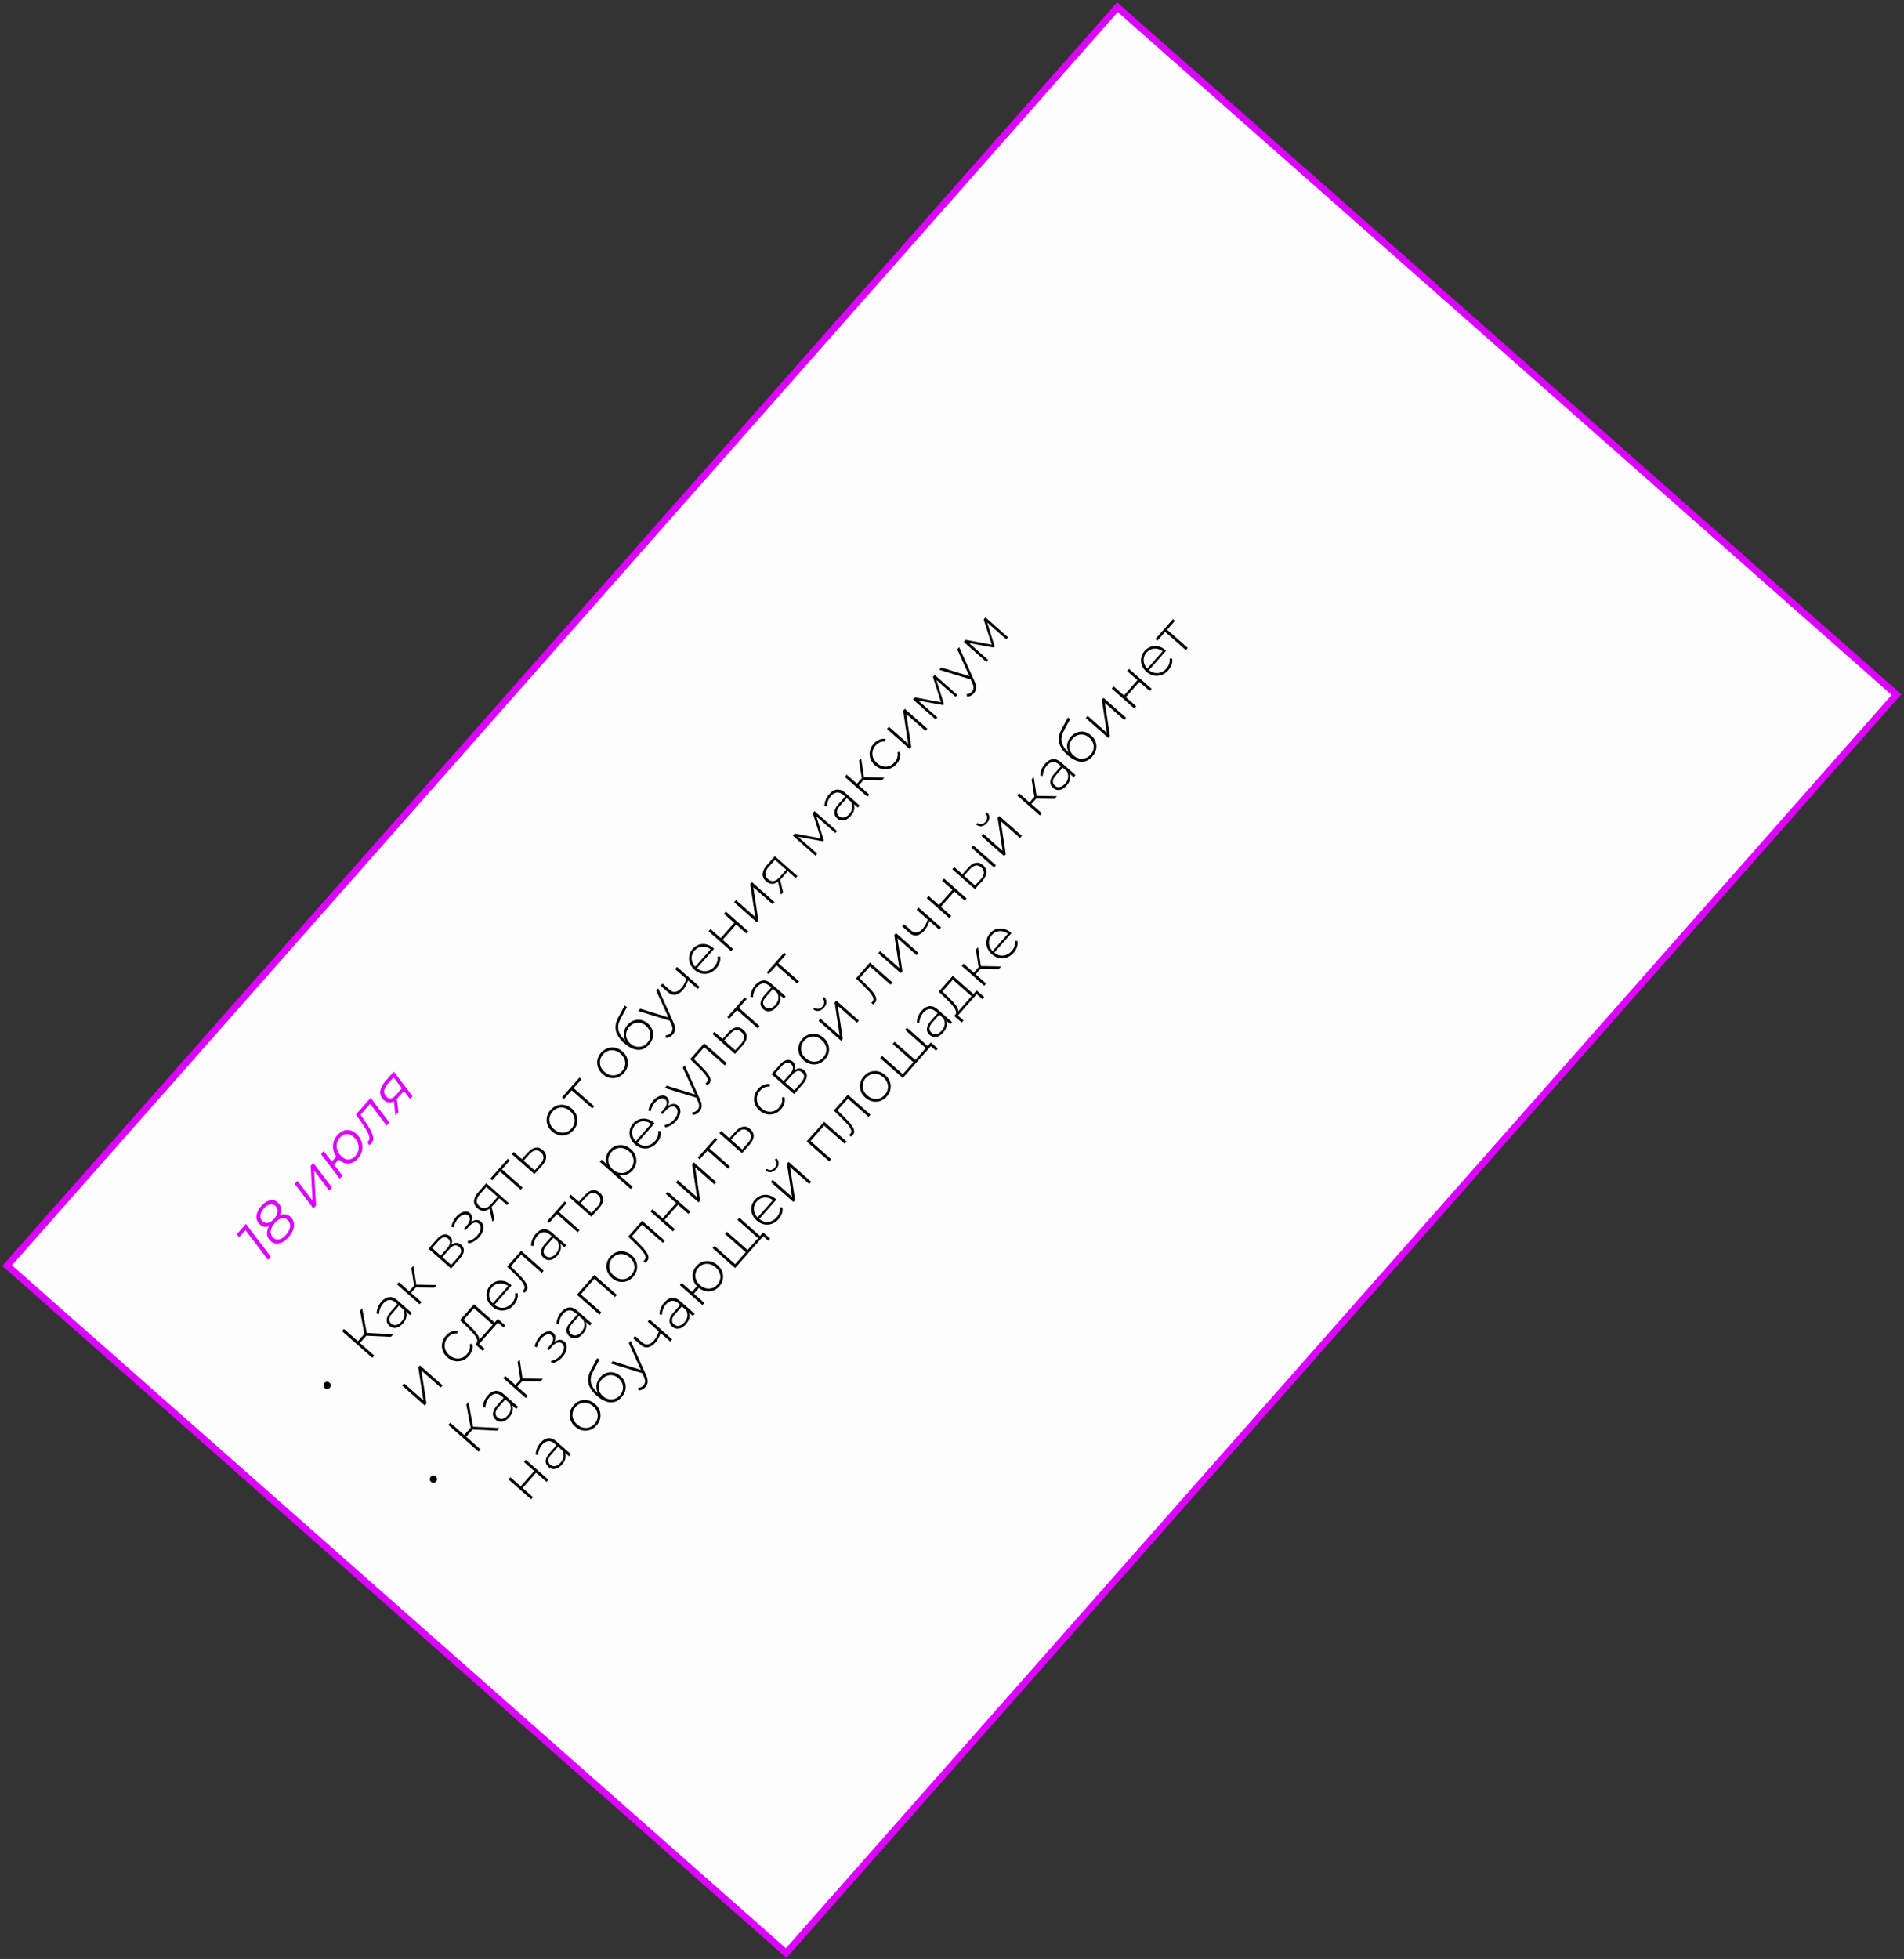 <?xml version="1.0" encoding="UTF-8"?> <svg xmlns="http://www.w3.org/2000/svg" width="591" height="608" viewBox="0 0 591 608" fill="none"><rect x="0" y="0" width="591" height="608" fill="#333333" stroke="none"/> <rect x="2.211" y="392.815" width="520.9" height="322.506" transform="rotate(-48.576 2.211 392.815)" fill="#FDFDFD" stroke="#DB00FF" stroke-width="2.148"></rect> <path d="M83.21 391.037L75.832 381.351L76.556 381.369L74.223 384.014L73.518 383.081L76.337 379.886L84.075 390.057L83.21 391.037ZM89.584 383.976C88.96 384.683 88.321 385.209 87.666 385.554C87.002 385.891 86.365 386.037 85.753 385.991C85.132 385.936 84.567 385.684 84.057 385.234C83.484 384.729 83.122 384.147 82.971 383.488C82.819 382.813 82.88 382.095 83.153 381.333C83.426 380.555 83.914 379.768 84.617 378.972C85.264 378.238 85.915 377.698 86.57 377.353C87.216 377 87.841 376.851 88.445 376.906C89.047 376.944 89.595 377.181 90.087 377.615C90.678 378.136 91.046 378.747 91.191 379.449C91.344 380.141 91.284 380.876 91.012 381.654C90.739 382.432 90.263 383.206 89.584 383.976ZM88.801 383.213C89.567 382.345 89.987 381.498 90.063 380.673C90.138 379.848 89.862 379.16 89.236 378.607C88.699 378.133 88.081 377.986 87.382 378.165C86.674 378.336 85.972 378.815 85.278 379.603C84.512 380.471 84.091 381.317 84.016 382.142C83.948 382.958 84.228 383.642 84.854 384.195C85.391 384.669 86.01 384.825 86.71 384.663C87.409 384.484 88.106 384 88.801 383.213ZM85.715 378.89C85.115 379.57 84.516 380.069 83.919 380.385C83.321 380.701 82.75 380.834 82.206 380.784C81.662 380.733 81.166 380.511 80.718 380.116C80.172 379.634 79.829 379.076 79.688 378.443C79.538 377.801 79.584 377.126 79.828 376.417C80.071 375.709 80.496 375.01 81.104 374.321C81.665 373.685 82.249 373.213 82.855 372.905C83.453 372.589 84.036 372.451 84.605 372.491C85.182 372.523 85.707 372.748 86.182 373.166C86.71 373.632 87.044 374.174 87.184 374.791C87.332 375.399 87.284 376.057 87.041 376.765C86.796 377.457 86.355 378.165 85.715 378.89ZM85.069 378.297C85.74 377.536 86.104 376.79 86.16 376.06C86.215 375.329 85.975 374.727 85.438 374.253C84.946 373.819 84.383 373.68 83.751 373.838C83.109 373.988 82.488 374.403 81.888 375.083C81.24 375.817 80.885 376.554 80.821 377.294C80.756 378.016 81.006 378.627 81.569 379.124C82.044 379.543 82.594 379.686 83.22 379.554C83.837 379.414 84.453 378.995 85.069 378.297ZM97.278 375.093L91.487 367.452L92.328 366.499L97.012 372.662L96.438 361.841L97.243 360.928L103.047 368.556L102.182 369.536L97.508 363.334L98.096 374.167L97.278 375.093ZM105.445 365.838L99.641 358.21L100.482 357.257L102.983 360.538L104.878 358.39L105.597 359.335L103.702 361.482L106.286 364.885L105.445 365.838ZM111.115 359.548C110.554 360.183 109.944 360.631 109.284 360.893C108.614 361.146 107.942 361.205 107.265 361.069C106.589 360.934 105.951 360.602 105.351 360.073C104.546 359.362 103.984 358.556 103.665 357.654C103.338 356.745 103.255 355.828 103.417 354.905C103.587 353.972 104.02 353.113 104.715 352.325C105.283 351.681 105.894 351.232 106.546 350.98C107.206 350.719 107.874 350.656 108.551 350.792C109.227 350.927 109.865 351.259 110.465 351.788C111.27 352.499 111.837 353.309 112.164 354.219C112.499 355.119 112.582 356.036 112.412 356.968C112.242 357.9 111.81 358.76 111.115 359.548ZM110.34 358.721C110.845 358.148 111.157 357.516 111.274 356.824C111.391 356.115 111.313 355.409 111.041 354.707C110.768 354.006 110.31 353.371 109.666 352.802C108.977 352.194 108.266 351.917 107.534 351.971C106.802 352.026 106.12 352.411 105.488 353.127C104.975 353.708 104.66 354.354 104.543 355.063C104.435 355.763 104.517 356.464 104.789 357.165C105.052 357.859 105.51 358.494 106.164 359.071C106.844 359.671 107.55 359.944 108.282 359.89C109.022 359.827 109.708 359.437 110.34 358.721ZM114.612 355.422L113.995 354.471C114.059 354.416 114.124 354.37 114.189 354.332C114.245 354.286 114.293 354.241 114.333 354.196C114.617 353.874 114.723 353.466 114.649 352.971C114.575 352.46 114.343 351.857 113.953 351.163C113.571 350.46 113.063 349.646 112.431 348.722L110.492 345.913L115.052 340.745L120.844 348.386L120.003 349.339L114.628 342.281L115.115 342.352L111.727 346.191L111.667 345.637L113.271 347.959C113.867 348.835 114.364 349.624 114.763 350.326C115.161 351.012 115.449 351.632 115.628 352.187C115.814 352.734 115.883 353.224 115.834 353.658C115.793 354.084 115.622 354.466 115.322 354.807C115.22 354.923 115.112 355.027 114.999 355.118C114.887 355.21 114.758 355.311 114.612 355.422ZM127.274 341.099L125.16 338.327L125.545 338.404L123.461 340.767C122.734 341.59 122.003 342.059 121.266 342.172C120.52 342.278 119.824 342.047 119.18 341.478C118.339 340.736 117.958 339.842 118.036 338.797C118.114 337.753 118.631 336.689 119.587 335.606L122.228 332.612L128.044 340.227L127.274 341.099ZM122.725 346.254L122.205 341.378L123.094 340.371L123.685 345.167L122.725 346.254ZM124.966 338.06L121.885 334.029L122.313 334.167L120.346 336.395C119.659 337.174 119.288 337.92 119.231 338.634C119.174 339.348 119.441 339.965 120.031 340.487C120.899 341.252 121.831 341.072 122.826 339.944L124.887 337.608L124.966 338.06Z" fill="#DB00FF"></path> <path d="M102.384 430.721C102.25 430.873 102.092 430.98 101.91 431.042C101.728 431.104 101.538 431.12 101.342 431.09C101.145 431.043 100.965 430.949 100.804 430.807C100.652 430.673 100.545 430.514 100.483 430.332C100.42 430.133 100.408 429.94 100.447 429.751C100.486 429.563 100.572 429.392 100.706 429.24C100.841 429.088 100.999 428.981 101.181 428.919C101.363 428.857 101.553 428.849 101.75 428.896C101.947 428.926 102.121 429.008 102.273 429.142C102.434 429.284 102.546 429.455 102.609 429.654C102.672 429.836 102.683 430.021 102.644 430.21C102.605 430.398 102.519 430.569 102.384 430.721ZM121.324 414.912L113.247 414.541L113.421 413.668L122.035 414.106L121.324 414.912ZM115.567 421.435L106.171 413.144L106.775 412.46L116.172 420.751L115.567 421.435ZM111.514 417.047L110.896 416.502L113.419 413.643L114.036 414.187L111.514 417.047ZM113.886 414.007L113.195 414.519L111.75 406.822L112.425 406.057L113.886 414.007ZM127.266 408.177L125.669 406.768L125.403 406.581L122.772 404.26C122.119 403.683 121.465 403.424 120.809 403.482C120.161 403.531 119.537 403.896 118.936 404.576C118.51 405.059 118.196 405.586 117.995 406.156C117.793 406.71 117.691 407.249 117.69 407.774L116.911 407.683C116.906 407.057 117.035 406.424 117.3 405.781C117.555 405.131 117.919 404.538 118.393 404.001C119.159 403.133 119.967 402.66 120.816 402.581C121.665 402.503 122.523 402.846 123.392 403.612L127.835 407.533L127.266 408.177ZM125.093 410.748C124.635 411.267 124.156 411.648 123.655 411.891C123.153 412.117 122.66 412.198 122.174 412.136C121.696 412.064 121.26 411.854 120.866 411.507C120.508 411.191 120.257 410.826 120.113 410.413C119.968 409.982 119.975 409.495 120.136 408.953C120.287 408.402 120.648 407.804 121.216 407.16L123.49 404.583L124.014 405.045L121.751 407.609C121.112 408.334 120.796 408.962 120.804 409.494C120.82 410.018 121.029 410.457 121.432 410.812C121.879 411.207 122.387 411.353 122.956 411.25C123.524 411.146 124.081 410.786 124.626 410.169C125.147 409.578 125.451 408.963 125.538 408.323C125.632 407.675 125.512 407.027 125.175 406.38L125.797 406.595C126.142 407.233 126.265 407.914 126.166 408.639C126.067 409.347 125.709 410.05 125.093 410.748ZM134.801 399.638L128.644 399.553L128.82 398.705L135.512 398.833L134.801 399.638ZM130.241 404.806L123.234 398.623L123.826 397.952L130.833 404.135L130.241 404.806ZM127.395 401.483L126.818 400.974L128.76 398.772L129.338 399.282L127.395 401.483ZM129.244 399.009L128.592 399.531L127.664 393.603L128.315 392.864L129.244 399.009ZM140.015 393.729L133.008 387.546L135.614 384.593C136.293 383.823 136.982 383.349 137.681 383.17C138.38 382.991 139.02 383.158 139.602 383.671C140.175 384.177 140.415 384.779 140.324 385.478C140.24 386.168 139.894 386.858 139.286 387.547L139.251 387.181C139.977 386.358 140.662 385.888 141.306 385.772C141.95 385.656 142.567 385.858 143.158 386.379C143.757 386.908 144.029 387.538 143.973 388.269C143.917 388.983 143.489 389.791 142.692 390.695L140.015 393.729ZM140.045 392.586L142.13 390.223C142.706 389.57 143.037 388.978 143.122 388.449C143.208 387.919 143.013 387.445 142.539 387.027C142.056 386.6 141.572 386.444 141.089 386.559C140.605 386.657 140.07 387.037 139.486 387.699L137.307 390.169L140.045 392.586ZM136.783 389.707L138.773 387.452C139.294 386.862 139.585 386.306 139.646 385.787C139.714 385.258 139.529 384.801 139.09 384.414C138.652 384.027 138.179 383.904 137.672 384.046C137.164 384.17 136.65 384.528 136.129 385.119L134.139 387.374L136.783 389.707ZM148.735 383.981C149.217 383.436 149.57 382.864 149.795 382.266C150.028 381.66 150.106 381.084 150.03 380.539C149.953 379.995 149.705 379.537 149.284 379.166C148.756 378.7 148.138 378.552 147.43 378.723C146.73 378.885 146.025 379.369 145.314 380.175L145.481 380.418C145.876 379.97 146.16 379.504 146.333 379.02C146.513 378.527 146.569 378.067 146.5 377.64C146.43 377.196 146.22 376.82 145.871 376.512C145.487 376.173 145.049 376.01 144.56 376.024C144.061 376.029 143.551 376.184 143.029 376.487C142.498 376.782 142.008 377.193 141.558 377.72C141.204 378.14 140.903 378.598 140.655 379.096C140.407 379.593 140.217 380.134 140.084 380.717L140.811 380.976C140.93 380.444 141.102 379.952 141.327 379.498C141.56 379.035 141.826 378.625 142.125 378.268C142.481 377.866 142.85 377.547 143.233 377.311C143.623 377.067 144.004 376.942 144.376 376.936C144.746 376.912 145.075 377.027 145.361 377.28C145.621 377.509 145.774 377.795 145.821 378.139C145.867 378.466 145.809 378.82 145.646 379.203C145.492 379.576 145.249 379.95 144.918 380.326L143.946 381.427L144.456 381.877L145.451 380.749C146.028 380.096 146.598 379.684 147.162 379.514C147.727 379.343 148.219 379.443 148.64 379.815C148.926 380.067 149.103 380.39 149.17 380.783C149.237 381.177 149.183 381.607 149.009 382.075C148.844 382.533 148.559 382.99 148.157 383.447C147.771 383.902 147.313 384.294 146.784 384.623C146.246 384.945 145.684 385.149 145.098 385.236L145.369 385.929C146.014 385.83 146.63 385.601 147.216 385.243C147.803 384.885 148.309 384.465 148.735 383.981ZM157.39 374.038L154.813 371.763L155.104 371.758L152.913 374.241C152.139 375.118 151.347 375.637 150.537 375.798C149.726 375.941 148.949 375.685 148.206 375.03C147.419 374.335 147.065 373.554 147.146 372.686C147.227 371.819 147.651 370.951 148.417 370.083L150.928 367.237L157.935 373.42L157.39 374.038ZM152.842 379.192L151.861 374.865L152.489 374.154L153.493 378.454L152.842 379.192ZM154.625 371.598L150.772 368.198L151.104 368.228L149.043 370.564C148.411 371.28 148.061 371.957 147.99 372.596C147.92 373.234 148.199 373.83 148.825 374.383C149.971 375.393 151.183 375.174 152.462 373.724L154.594 371.308L154.625 371.598ZM161.614 369.251L155.009 363.423L155.377 363.413L152.794 366.339L152.19 365.806L157.615 359.659L158.219 360.192L155.637 363.118L155.602 362.752L162.206 368.58L161.614 369.251ZM163.909 357.666C164.684 356.806 165.461 356.314 166.239 356.189C167.009 356.056 167.752 356.306 168.468 356.938C169.211 357.593 169.566 358.336 169.533 359.167C169.5 359.997 169.073 360.87 168.251 361.784L165.89 364.404L158.883 358.221L159.475 357.55L161.999 359.777L163.909 357.666ZM167.702 361.323C168.342 360.615 168.673 359.952 168.694 359.333C168.722 358.706 168.445 358.136 167.864 357.622C167.3 357.125 166.721 356.933 166.128 357.046C165.535 357.159 164.914 357.574 164.265 358.291L162.523 360.239L165.946 363.259L167.702 361.323ZM177.997 350.792C177.405 351.464 176.723 351.929 175.953 352.188C175.191 352.439 174.403 352.484 173.59 352.323C172.784 352.154 172.037 351.765 171.348 351.157C170.65 350.541 170.171 349.848 169.912 349.078C169.651 348.291 169.598 347.504 169.751 346.716C169.913 345.92 170.29 345.186 170.882 344.515C171.474 343.844 172.156 343.378 172.926 343.119C173.696 342.859 174.484 342.814 175.289 342.984C176.086 343.145 176.833 343.534 177.531 344.15C178.22 344.758 178.699 345.451 178.967 346.229C179.236 347.007 179.289 347.794 179.128 348.591C178.966 349.387 178.589 350.121 177.997 350.792ZM177.393 350.259C177.866 349.722 178.172 349.133 178.309 348.49C178.438 347.839 178.385 347.196 178.151 346.559C177.917 345.923 177.509 345.348 176.927 344.835C176.336 344.313 175.715 343.98 175.063 343.835C174.403 343.682 173.762 343.713 173.141 343.93C172.512 344.138 171.96 344.511 171.486 345.048C171.013 345.585 170.711 346.178 170.583 346.829C170.453 347.463 170.502 348.103 170.728 348.748C170.954 349.376 171.362 349.951 171.952 350.472C172.534 350.986 173.155 351.319 173.816 351.472C174.484 351.616 175.129 351.589 175.751 351.389C176.372 351.173 176.919 350.796 177.393 350.259ZM183.857 344.043L177.253 338.215L177.62 338.205L175.038 341.131L174.434 340.598L179.859 334.45L180.463 334.983L177.88 337.909L177.845 337.544L184.449 343.371L183.857 344.043ZM193.693 333.004C193.101 333.675 192.42 334.14 191.65 334.4C190.887 334.65 190.1 334.695 189.286 334.535C188.481 334.365 187.734 333.976 187.044 333.368C186.346 332.752 185.868 332.059 185.608 331.289C185.348 330.502 185.294 329.715 185.448 328.927C185.61 328.131 185.986 327.397 186.579 326.726C187.171 326.055 187.852 325.589 188.622 325.33C189.392 325.07 190.18 325.025 190.986 325.195C191.782 325.357 192.529 325.745 193.227 326.361C193.916 326.969 194.395 327.662 194.664 328.44C194.932 329.218 194.986 330.006 194.824 330.802C194.662 331.599 194.285 332.332 193.693 333.004ZM193.089 332.471C193.563 331.934 193.868 331.344 194.006 330.701C194.134 330.05 194.081 329.407 193.847 328.77C193.613 328.134 193.205 327.559 192.623 327.046C192.033 326.525 191.411 326.191 190.76 326.046C190.099 325.893 189.458 325.924 188.838 326.141C188.208 326.349 187.656 326.722 187.183 327.259C186.709 327.796 186.408 328.39 186.279 329.04C186.15 329.674 186.198 330.314 186.425 330.959C186.65 331.588 187.058 332.163 187.649 332.684C188.23 333.197 188.851 333.53 189.512 333.683C190.181 333.828 190.826 333.8 191.447 333.6C192.068 333.384 192.615 333.007 193.089 332.471ZM201.427 324.265C200.93 324.829 200.389 325.244 199.805 325.508C199.229 325.764 198.615 325.874 197.962 325.839C197.316 325.795 196.641 325.605 195.935 325.268C195.22 324.924 194.491 324.424 193.748 323.769C193.023 323.129 192.464 322.509 192.072 321.908C191.67 321.298 191.393 320.72 191.24 320.171C191.087 319.606 191.028 319.068 191.063 318.559C191.099 318.049 191.192 317.574 191.342 317.133C191.491 316.676 191.672 316.255 191.885 315.869L193.883 312.117L194.608 312.566L192.687 316.124C192.559 316.377 192.417 316.682 192.262 317.038C192.106 317.377 191.991 317.769 191.917 318.214C191.842 318.641 191.855 319.114 191.955 319.632C192.054 320.133 192.278 320.673 192.627 321.251C192.984 321.821 193.52 322.422 194.236 323.053C194.37 323.172 194.482 323.262 194.57 323.324C194.659 323.386 194.756 323.456 194.862 323.534C194.968 323.595 195.118 323.696 195.312 323.836L194.879 324.002C194.336 323.428 193.971 322.795 193.784 322.105C193.597 321.415 193.587 320.722 193.755 320.027C193.923 319.331 194.272 318.684 194.801 318.084C195.377 317.431 196.03 316.98 196.758 316.732C197.486 316.466 198.231 316.415 198.994 316.579C199.748 316.735 200.456 317.105 201.118 317.689C201.78 318.274 202.24 318.943 202.499 319.696C202.765 320.44 202.809 321.211 202.631 322.009C202.46 322.797 202.059 323.55 201.427 324.265ZM200.945 323.649C201.419 323.112 201.716 322.531 201.838 321.906C201.958 321.264 201.907 320.638 201.682 320.026C201.458 319.414 201.073 318.868 200.527 318.386C199.981 317.904 199.4 317.598 198.783 317.468C198.166 317.337 197.556 317.379 196.952 317.595C196.347 317.793 195.804 318.165 195.322 318.711C194.848 319.248 194.542 319.83 194.404 320.455C194.273 321.072 194.311 321.679 194.517 322.275C194.724 322.871 195.1 323.409 195.646 323.891C196.192 324.373 196.782 324.687 197.417 324.833C198.059 324.971 198.688 324.944 199.302 324.753C199.923 324.554 200.471 324.186 200.945 323.649ZM208.846 321.08C208.562 321.402 208.239 321.659 207.879 321.851C207.527 322.033 207.161 322.132 206.782 322.148L206.568 321.362C206.914 321.349 207.222 321.279 207.493 321.152C207.772 321.016 208.03 320.814 208.267 320.545C208.551 320.223 208.711 319.862 208.745 319.463C208.787 319.054 208.666 318.533 208.381 317.9L207.733 316.469L207.695 316.269L203.682 307.451L204.286 306.766L209.072 317.388C209.335 317.955 209.489 318.457 209.534 318.894C209.595 319.329 209.564 319.725 209.443 320.079C209.321 320.433 209.122 320.767 208.846 321.08ZM208.151 316.862L198.103 313.773L198.731 313.062L207.928 315.925L208.151 316.862ZM213.587 304.208C213.397 304.82 213.162 305.393 212.882 305.926C212.602 306.443 212.284 306.902 211.928 307.305C211.226 308.101 210.478 308.579 209.684 308.739C208.882 308.89 208.109 308.638 207.367 307.983L205.031 305.922L205.623 305.251L207.919 307.276C208.482 307.774 209.073 307.961 209.691 307.838C210.309 307.715 210.895 307.34 211.447 306.713C211.779 306.338 212.081 305.896 212.354 305.388C212.627 304.881 212.858 304.321 213.048 303.709L213.587 304.208ZM216.575 306.964L209.567 300.781L210.16 300.11L217.167 306.293L216.575 306.964ZM222.335 300.543C221.711 301.25 221.006 301.743 220.221 302.02C219.442 302.288 218.647 302.342 217.833 302.182C217.028 302.012 216.281 301.624 215.592 301.016C214.894 300.4 214.407 299.716 214.132 298.963C213.855 298.194 213.79 297.42 213.936 296.642C214.082 295.863 214.435 295.156 214.996 294.521C215.556 293.885 216.205 293.447 216.943 293.207C217.688 292.957 218.456 292.926 219.245 293.114C220.034 293.284 220.777 293.678 221.475 294.293C221.502 294.317 221.53 294.349 221.557 294.39C221.584 294.414 221.616 294.441 221.651 294.473L216.191 300.661L215.668 300.199L220.808 294.373L220.826 294.867C220.288 294.376 219.698 294.062 219.055 293.925C218.411 293.77 217.791 293.788 217.194 293.978C216.588 294.159 216.052 294.514 215.586 295.042C215.128 295.561 214.843 296.137 214.73 296.77C214.617 297.386 214.676 298.003 214.91 298.623C215.134 299.235 215.523 299.785 216.078 300.275L216.199 300.381C216.772 300.887 217.392 301.212 218.061 301.356C218.728 301.483 219.385 301.434 220.03 301.207C220.667 300.973 221.238 300.57 221.743 299.997C222.138 299.55 222.424 299.062 222.603 298.535C222.789 297.999 222.835 297.451 222.741 296.891L223.528 296.892C223.635 297.528 223.582 298.166 223.368 298.805C223.153 299.427 222.809 300.006 222.335 300.543ZM226.941 295.216L219.934 289.033L220.526 288.362L223.721 291.181L227.914 286.429L224.719 283.61L225.311 282.938L232.318 289.121L231.726 289.792L228.504 286.95L224.311 291.702L227.533 294.544L226.941 295.216ZM234.876 286.223L227.869 280.04L228.461 279.369L234.434 284.64L232.867 274.375L233.388 273.785L240.395 279.967L239.803 280.639L233.83 275.368L235.397 285.632L234.876 286.223ZM246.965 272.522L244.388 270.248L244.679 270.243L242.488 272.726C241.714 273.603 240.922 274.122 240.112 274.282C239.3 274.426 238.523 274.17 237.781 273.515C236.993 272.82 236.64 272.039 236.721 271.171C236.802 270.304 237.226 269.436 237.992 268.568L240.503 265.722L247.51 271.905L246.965 272.522ZM242.417 277.677L241.436 273.35L242.064 272.638L243.068 276.939L242.417 277.677ZM244.2 270.082L240.347 266.683L240.679 266.713L238.618 269.049C237.986 269.764 237.635 270.442 237.565 271.08C237.495 271.719 237.773 272.314 238.4 272.867C239.545 273.878 240.758 273.658 242.037 272.209L244.169 269.792L244.2 270.082ZM253.105 265.563L246.098 259.38L246.679 258.723L255.148 260.299L254.888 260.594L252.281 252.373L252.826 251.756L259.833 257.939L259.288 258.556L253.087 253.084L253.259 252.997L255.7 260.81L255.428 261.118L247.32 259.646L247.435 259.462L253.65 264.946L253.105 265.563ZM266.255 250.661L264.658 249.251L264.392 249.065L261.761 246.743C261.108 246.167 260.453 245.908 259.797 245.965C259.149 246.014 258.525 246.379 257.925 247.059C257.499 247.542 257.185 248.069 256.984 248.64C256.782 249.194 256.68 249.733 256.679 250.257L255.9 250.166C255.895 249.541 256.024 248.907 256.288 248.265C256.544 247.615 256.908 247.021 257.382 246.484C258.148 245.616 258.955 245.143 259.805 245.065C260.654 244.986 261.512 245.33 262.38 246.096L266.823 250.016L266.255 250.661ZM264.082 253.232C263.624 253.751 263.145 254.132 262.644 254.374C262.142 254.6 261.648 254.682 261.163 254.619C260.685 254.547 260.249 254.338 259.855 253.99C259.497 253.675 259.246 253.31 259.102 252.896C258.956 252.465 258.964 251.979 259.125 251.436C259.276 250.885 259.636 250.288 260.205 249.644L262.479 247.066L263.003 247.528L260.74 250.092C260.101 250.817 259.785 251.446 259.793 251.978C259.808 252.501 260.018 252.94 260.42 253.296C260.868 253.69 261.376 253.836 261.944 253.733C262.513 253.63 263.07 253.27 263.614 252.652C264.136 252.061 264.44 251.446 264.526 250.807C264.621 250.158 264.5 249.51 264.164 248.863L264.786 249.078C265.131 249.716 265.253 250.398 265.155 251.123C265.055 251.831 264.698 252.534 264.082 253.232ZM273.79 242.121L267.633 242.037L267.808 241.189L274.501 241.316L273.79 242.121ZM269.23 247.289L262.223 241.107L262.815 240.435L269.822 246.618L269.23 247.289ZM266.384 243.967L265.807 243.457L267.749 241.256L268.326 241.765L266.384 243.967ZM268.233 241.492L267.581 242.015L266.653 236.086L267.304 235.348L268.233 241.492ZM278.295 237.124C277.695 237.804 277.006 238.279 276.228 238.547C275.457 238.807 274.666 238.856 273.852 238.695C273.047 238.526 272.3 238.137 271.611 237.529C270.913 236.913 270.429 236.216 270.161 235.438C269.9 234.651 269.855 233.863 270.026 233.075C270.195 232.269 270.58 231.527 271.18 230.846C271.678 230.283 272.235 229.867 272.853 229.6C273.478 229.325 274.132 229.233 274.814 229.326L274.738 230.142C274.159 230.077 273.619 230.157 273.117 230.383C272.616 230.609 272.171 230.941 271.784 231.379C271.303 231.925 270.994 232.528 270.857 233.188C270.72 233.83 270.764 234.475 270.991 235.12C271.216 235.748 271.624 236.323 272.215 236.844C272.805 237.366 273.431 237.703 274.092 237.856C274.751 237.992 275.396 237.956 276.025 237.748C276.654 237.523 277.209 237.137 277.691 236.591C278.078 236.153 278.352 235.67 278.514 235.145C278.675 234.619 278.688 234.072 278.551 233.506L279.351 233.329C279.528 233.995 279.519 234.655 279.323 235.31C279.135 235.955 278.792 236.56 278.295 237.124ZM282.335 232.437L275.328 226.254L275.92 225.583L281.894 230.854L280.326 220.589L280.848 219.999L287.855 226.182L287.262 226.853L281.289 221.582L282.856 231.846L282.335 232.437ZM290.409 223.287L283.402 217.104L283.982 216.446L292.452 218.023L292.191 218.318L289.585 210.097L290.129 209.48L297.137 215.662L296.592 216.28L290.39 210.808L290.562 210.721L293.004 218.533L292.731 218.842L284.623 217.37L284.739 217.185L290.954 222.67L290.409 223.287ZM302.284 215.186C302 215.508 301.677 215.765 301.317 215.957C300.965 216.14 300.599 216.239 300.22 216.254L300.006 215.468C300.352 215.455 300.66 215.385 300.931 215.258C301.21 215.122 301.468 214.92 301.705 214.652C301.989 214.33 302.149 213.969 302.183 213.569C302.225 213.161 302.104 212.64 301.819 212.006L301.171 210.576L301.133 210.375L297.12 201.557L297.724 200.873L302.51 211.494C302.774 212.061 302.927 212.563 302.972 213C303.033 213.436 303.002 213.831 302.881 214.185C302.759 214.539 302.56 214.873 302.284 215.186ZM301.589 210.968L291.541 207.88L292.169 207.168L301.366 210.031L301.589 210.968ZM306.163 205.433L299.156 199.25L299.736 198.592L308.206 200.168L307.945 200.464L305.339 192.243L305.884 191.625L312.891 197.808L312.346 198.426L306.144 192.953L306.316 192.867L308.758 200.679L308.485 200.988L300.378 199.516L300.493 199.331L306.708 204.815L306.163 205.433ZM131.85 436.233L124.843 430.05L125.436 429.379L131.409 434.65L129.842 424.385L130.363 423.795L137.37 429.978L136.778 430.649L130.804 425.378L132.372 435.642L131.85 436.233ZM145.519 420.85C144.919 421.53 144.23 422.005 143.452 422.273C142.682 422.533 141.89 422.582 141.077 422.422C140.271 422.252 139.524 421.863 138.835 421.255C138.137 420.639 137.654 419.942 137.385 419.164C137.125 418.377 137.08 417.59 137.25 416.801C137.42 415.996 137.805 415.253 138.405 414.573C138.902 414.009 139.46 413.594 140.077 413.327C140.703 413.051 141.356 412.959 142.039 413.052L141.963 413.868C141.384 413.803 140.843 413.883 140.342 414.109C139.84 414.335 139.396 414.667 139.009 415.106C138.527 415.652 138.218 416.254 138.082 416.914C137.944 417.557 137.989 418.201 138.215 418.846C138.441 419.475 138.848 420.05 139.439 420.571C140.03 421.092 140.655 421.429 141.316 421.582C141.976 421.719 142.62 421.683 143.25 421.474C143.878 421.249 144.433 420.863 144.915 420.317C145.302 419.879 145.576 419.397 145.738 418.871C145.9 418.345 145.912 417.799 145.775 417.232L146.576 417.055C146.753 417.721 146.743 418.381 146.547 419.036C146.359 419.682 146.017 420.287 145.519 420.85ZM153.211 411.375L147.131 406.01L143.909 409.661L145.583 411.281C146.059 411.733 146.524 412.199 146.976 412.678C147.42 413.149 147.805 413.616 148.129 414.077C148.445 414.531 148.649 414.958 148.742 415.358C148.843 415.749 148.784 416.095 148.566 416.396L147.826 416.937C148.097 416.667 148.199 416.343 148.133 415.967C148.058 415.583 147.868 415.167 147.561 414.722C147.254 414.276 146.874 413.813 146.421 413.334C145.968 412.838 145.493 412.348 144.998 411.863L142.772 409.732L147.119 404.805L153.804 410.704L153.211 411.375ZM149.889 419.307L147.554 417.246L154.53 409.34L156.866 411.401L156.309 412.031L154.564 410.492L148.713 417.123L150.458 418.663L149.889 419.307ZM159.482 405.026C158.858 405.733 158.153 406.226 157.367 406.503C156.589 406.771 155.794 406.825 154.98 406.665C154.175 406.495 153.428 406.106 152.739 405.498C152.041 404.883 151.554 404.198 151.279 403.446C151.002 402.677 150.937 401.903 151.083 401.125C151.229 400.346 151.582 399.639 152.142 399.004C152.703 398.368 153.352 397.93 154.09 397.69C154.835 397.44 155.603 397.409 156.392 397.597C157.181 397.767 157.924 398.161 158.622 398.776C158.649 398.8 158.676 398.832 158.704 398.873C158.731 398.896 158.762 398.924 158.798 398.956L153.338 405.144L152.814 404.682L157.955 398.856L157.973 399.35C157.435 398.859 156.845 398.545 156.202 398.408C155.558 398.253 154.938 398.271 154.341 398.461C153.735 398.642 153.199 398.997 152.733 399.525C152.275 400.044 151.99 400.62 151.877 401.253C151.763 401.869 151.823 402.486 152.056 403.106C152.281 403.718 152.67 404.268 153.225 404.758L153.346 404.864C153.919 405.37 154.539 405.695 155.208 405.839C155.875 405.966 156.532 405.917 157.177 405.69C157.813 405.456 158.384 405.053 158.89 404.48C159.285 404.032 159.571 403.545 159.75 403.018C159.936 402.482 159.982 401.934 159.888 401.374L160.674 401.375C160.782 402.011 160.729 402.649 160.515 403.288C160.3 403.91 159.956 404.489 159.482 405.026ZM162.69 401.228L162.172 400.651C162.229 400.606 162.29 400.564 162.355 400.526C162.419 400.471 162.471 400.421 162.51 400.377C162.779 400.072 162.88 399.732 162.814 399.356C162.74 398.971 162.549 398.565 162.244 398.136C161.946 397.698 161.571 397.248 161.119 396.785C160.675 396.314 160.215 395.844 159.737 395.375L157.428 393.122L161.763 388.209L168.77 394.392L168.178 395.063L161.56 389.224L161.94 389.226L158.411 393.226L158.337 392.85L160.336 394.805C160.913 395.378 161.451 395.94 161.951 396.492C162.45 397.045 162.859 397.573 163.178 398.077C163.497 398.582 163.68 399.061 163.725 399.514C163.761 399.96 163.617 400.367 163.294 400.734C163.215 400.823 163.123 400.909 163.018 400.992C162.921 401.065 162.812 401.144 162.69 401.228ZM175.19 387.116L173.592 385.707L173.327 385.52L170.696 383.199C170.043 382.622 169.388 382.363 168.732 382.421C168.084 382.47 167.46 382.835 166.86 383.515C166.434 383.998 166.12 384.525 165.919 385.095C165.717 385.649 165.615 386.188 165.614 386.713L164.835 386.622C164.829 385.996 164.959 385.363 165.223 384.72C165.479 384.07 165.843 383.477 166.317 382.94C167.083 382.072 167.89 381.599 168.739 381.52C169.589 381.442 170.447 381.785 171.315 382.551L175.758 386.472L175.19 387.116ZM173.017 389.687C172.559 390.206 172.08 390.587 171.579 390.83C171.077 391.056 170.583 391.137 170.098 391.075C169.62 391.003 169.184 390.793 168.79 390.446C168.432 390.13 168.181 389.765 168.037 389.352C167.891 388.921 167.899 388.434 168.06 387.892C168.211 387.341 168.571 386.743 169.14 386.099L171.414 383.522L171.937 383.984L169.675 386.548C169.036 387.273 168.72 387.901 168.728 388.433C168.743 388.957 168.953 389.396 169.355 389.751C169.803 390.146 170.311 390.292 170.879 390.189C171.448 390.085 172.005 389.725 172.549 389.108C173.071 388.517 173.375 387.902 173.461 387.262C173.556 386.614 173.435 385.966 173.099 385.319L173.721 385.534C174.065 386.172 174.188 386.853 174.09 387.578C173.99 388.286 173.633 388.989 173.017 389.687ZM179.29 382.47L172.686 376.642L173.053 376.632L170.471 379.558L169.867 379.025L175.291 372.877L175.895 373.41L173.313 376.337L173.278 375.971L179.882 381.799L179.29 382.47ZM181.585 370.885C182.36 370.025 183.137 369.533 183.916 369.408C184.685 369.275 185.428 369.525 186.144 370.156C186.887 370.812 187.242 371.555 187.209 372.386C187.176 373.216 186.749 374.089 185.927 375.002L183.566 377.623L176.559 371.44L177.152 370.769L179.675 372.996L181.585 370.885ZM185.378 374.542C186.019 373.834 186.349 373.171 186.37 372.552C186.398 371.925 186.121 371.354 185.54 370.841C184.976 370.344 184.397 370.151 183.804 370.265C183.211 370.378 182.59 370.793 181.941 371.51L180.199 373.458L183.622 376.478L185.378 374.542ZM196.324 363.273C195.779 363.89 195.143 364.323 194.414 364.572C193.693 364.811 192.939 364.846 192.15 364.675C191.361 364.488 190.599 364.07 189.865 363.423C189.131 362.775 188.627 362.075 188.351 361.323C188.075 360.554 188.011 359.797 188.159 359.052C188.315 358.298 188.665 357.613 189.21 356.995C189.794 356.333 190.467 355.877 191.23 355.626C191.991 355.359 192.77 355.314 193.568 355.493C194.373 355.662 195.125 356.055 195.823 356.671C196.521 357.287 197.004 357.984 197.273 358.762C197.549 359.531 197.606 360.314 197.445 361.11C197.282 361.89 196.909 362.611 196.324 363.273ZM195.771 369.04L186.16 360.56L186.729 359.915L189.024 361.941L190.151 363.126L191.491 364.069L196.364 368.369L195.771 369.04ZM195.685 362.78C196.158 362.243 196.464 361.653 196.601 361.011C196.73 360.36 196.677 359.716 196.443 359.08C196.216 358.435 195.812 357.855 195.231 357.342C194.64 356.821 194.015 356.492 193.355 356.356C192.695 356.202 192.054 356.234 191.433 356.45C190.804 356.659 190.252 357.032 189.778 357.568C189.305 358.105 189.003 358.699 188.875 359.35C188.745 359.984 188.794 360.623 189.02 361.269C189.246 361.897 189.654 362.472 190.244 362.993C190.826 363.506 191.447 363.84 192.108 363.993C192.776 364.137 193.421 364.11 194.043 363.91C194.664 363.694 195.211 363.317 195.685 362.78ZM203.864 354.727C203.241 355.434 202.536 355.927 201.75 356.204C200.972 356.473 200.176 356.526 199.363 356.366C198.557 356.196 197.81 355.808 197.121 355.2C196.423 354.584 195.936 353.9 195.661 353.147C195.385 352.378 195.319 351.604 195.465 350.826C195.611 350.047 195.964 349.34 196.525 348.705C197.086 348.07 197.735 347.632 198.472 347.391C199.218 347.141 199.985 347.11 200.775 347.298C201.563 347.468 202.307 347.862 203.005 348.478C203.031 348.501 203.059 348.533 203.087 348.574C203.114 348.598 203.145 348.625 203.181 348.657L197.72 354.845L197.197 354.383L202.337 348.557L202.356 349.051C201.818 348.56 201.227 348.246 200.584 348.109C199.941 347.955 199.32 347.972 198.723 348.162C198.117 348.343 197.581 348.698 197.116 349.226C196.658 349.745 196.372 350.321 196.26 350.954C196.146 351.57 196.206 352.187 196.439 352.807C196.663 353.419 197.053 353.969 197.607 354.459L197.728 354.566C198.301 355.071 198.922 355.396 199.59 355.54C200.258 355.667 200.914 355.618 201.56 355.392C202.196 355.157 202.767 354.754 203.272 354.181C203.667 353.734 203.954 353.246 204.132 352.719C204.319 352.184 204.365 351.635 204.27 351.075L205.057 351.076C205.164 351.712 205.111 352.35 204.897 352.989C204.683 353.611 204.338 354.191 203.864 354.727ZM209.869 347.95C210.35 347.404 210.703 346.833 210.928 346.235C211.161 345.629 211.239 345.053 211.163 344.508C211.086 343.963 210.838 343.505 210.417 343.134C209.889 342.668 209.271 342.521 208.563 342.692C207.863 342.854 207.158 343.338 206.447 344.143L206.615 344.386C207.009 343.939 207.293 343.473 207.466 342.989C207.646 342.496 207.702 342.035 207.633 341.609C207.563 341.165 207.354 340.789 207.005 340.481C206.62 340.141 206.183 339.978 205.693 339.992C205.195 339.998 204.684 340.152 204.162 340.456C203.631 340.751 203.141 341.162 202.692 341.689C202.337 342.109 202.036 342.567 201.788 343.065C201.54 343.562 201.35 344.102 201.217 344.686L201.944 344.945C202.063 344.413 202.235 343.92 202.46 343.466C202.694 343.004 202.96 342.594 203.259 342.237C203.614 341.834 203.983 341.515 204.366 341.28C204.756 341.036 205.137 340.91 205.509 340.904C205.88 340.881 206.208 340.996 206.495 341.248C206.754 341.477 206.907 341.764 206.954 342.108C207 342.435 206.942 342.789 206.78 343.171C206.625 343.544 206.382 343.919 206.051 344.295L205.079 345.396L205.59 345.846L206.585 344.718C207.161 344.065 207.731 343.653 208.296 343.482C208.86 343.312 209.352 343.412 209.773 343.783C210.059 344.036 210.236 344.359 210.303 344.752C210.37 345.145 210.316 345.576 210.143 346.043C209.977 346.502 209.692 346.959 209.29 347.416C208.904 347.871 208.446 348.263 207.917 348.592C207.379 348.913 206.817 349.117 206.231 349.205L206.502 349.898C207.147 349.799 207.763 349.57 208.349 349.212C208.936 348.854 209.442 348.433 209.869 347.95ZM217.095 344.983C216.811 345.305 216.488 345.562 216.128 345.753C215.776 345.936 215.41 346.035 215.031 346.05L214.817 345.264C215.163 345.251 215.471 345.181 215.742 345.054C216.021 344.919 216.279 344.716 216.516 344.448C216.8 344.126 216.96 343.765 216.994 343.365C217.036 342.957 216.915 342.436 216.63 341.803L215.982 340.372L215.944 340.171L211.931 331.354L212.535 330.669L217.321 341.29C217.584 341.857 217.738 342.359 217.783 342.796C217.844 343.232 217.813 343.627 217.692 343.981C217.57 344.336 217.371 344.669 217.095 344.983ZM216.4 340.764L206.352 337.676L206.98 336.965L216.177 339.827L216.4 340.764ZM219.507 336.837L218.989 336.26C219.046 336.215 219.107 336.173 219.172 336.135C219.236 336.08 219.288 336.03 219.327 335.986C219.596 335.681 219.697 335.341 219.631 334.965C219.557 334.58 219.366 334.174 219.061 333.745C218.763 333.307 218.388 332.857 217.936 332.394C217.492 331.923 217.032 331.453 216.554 330.984L214.245 328.731L218.58 323.818L225.587 330.001L224.995 330.672L218.377 324.833L218.757 324.835L215.228 328.835L215.154 328.459L217.153 330.414C217.73 330.987 218.268 331.549 218.768 332.102C219.267 332.654 219.676 333.182 219.995 333.686C220.314 334.191 220.497 334.67 220.542 335.123C220.578 335.569 220.434 335.976 220.111 336.343C220.032 336.432 219.94 336.518 219.835 336.601C219.738 336.675 219.629 336.753 219.507 336.837ZM226.164 320.363C226.939 319.503 227.716 319.011 228.495 318.886C229.264 318.753 230.007 319.003 230.723 319.635C231.466 320.29 231.821 321.033 231.788 321.864C231.756 322.695 231.328 323.567 230.506 324.481L228.146 327.101L221.138 320.919L221.731 320.247L224.254 322.474L226.164 320.363ZM229.957 324.02C230.598 323.312 230.928 322.649 230.949 322.03C230.977 321.403 230.701 320.833 230.119 320.319C229.555 319.822 228.977 319.63 228.383 319.743C227.79 319.856 227.169 320.271 226.521 320.988L224.778 322.936L228.201 325.956L229.957 324.02ZM235.182 319.128L228.577 313.3L228.944 313.29L226.362 316.216L225.758 315.683L231.183 309.535L231.787 310.068L229.205 312.994L229.169 312.629L235.774 318.456L235.182 319.128ZM243.319 309.905L241.722 308.495L241.457 308.309L238.826 305.987C238.172 305.411 237.518 305.152 236.862 305.21C236.214 305.259 235.59 305.623 234.99 306.303C234.563 306.786 234.249 307.313 234.048 307.884C233.846 308.438 233.745 308.977 233.744 309.501L232.964 309.41C232.959 308.785 233.088 308.151 233.353 307.509C233.608 306.859 233.973 306.265 234.446 305.728C235.212 304.86 236.02 304.387 236.869 304.309C237.718 304.23 238.577 304.574 239.445 305.34L243.888 309.261L243.319 309.905ZM241.146 312.476C240.688 312.995 240.209 313.376 239.708 313.618C239.207 313.844 238.713 313.926 238.227 313.863C237.749 313.792 237.313 313.582 236.919 313.235C236.561 312.919 236.31 312.554 236.166 312.14C236.021 311.71 236.028 311.223 236.189 310.68C236.341 310.13 236.701 309.532 237.269 308.888L239.543 306.31L240.067 306.772L237.805 309.336C237.165 310.061 236.849 310.69 236.857 311.222C236.873 311.745 237.082 312.184 237.485 312.54C237.932 312.935 238.44 313.08 239.009 312.977C239.577 312.874 240.134 312.514 240.679 311.896C241.2 311.306 241.504 310.69 241.591 310.051C241.686 309.402 241.565 308.755 241.228 308.108L241.851 308.322C242.195 308.96 242.318 309.642 242.219 310.367C242.12 311.075 241.762 311.778 241.146 312.476ZM247.419 305.258L240.815 299.431L241.182 299.421L238.6 302.347L237.996 301.814L243.421 295.666L244.025 296.199L241.443 299.125L241.407 298.76L248.012 304.587L247.419 305.258ZM135.377 459.833C135.243 459.985 135.085 460.092 134.902 460.154C134.72 460.216 134.531 460.232 134.335 460.202C134.137 460.155 133.958 460.061 133.797 459.919C133.645 459.784 133.538 459.626 133.476 459.444C133.412 459.245 133.4 459.051 133.439 458.863C133.478 458.674 133.565 458.504 133.699 458.352C133.833 458.2 133.991 458.093 134.174 458.031C134.356 457.969 134.545 457.961 134.743 458.008C134.939 458.038 135.113 458.12 135.266 458.254C135.427 458.396 135.539 458.567 135.602 458.766C135.664 458.948 135.676 459.133 135.637 459.322C135.598 459.51 135.511 459.68 135.377 459.833ZM154.316 444.023L146.239 443.653L146.413 442.78L155.027 443.218L154.316 444.023ZM148.56 450.547L139.163 442.256L139.768 441.571L149.164 449.863L148.56 450.547ZM144.506 446.158L143.889 445.614L146.411 442.754L147.029 443.299L144.506 446.158ZM146.878 443.118L146.187 443.631L144.742 435.934L145.417 435.168L146.878 443.118ZM160.259 437.289L158.661 435.88L158.396 435.693L155.765 433.372C155.112 432.795 154.457 432.536 153.801 432.594C153.153 432.643 152.529 433.007 151.929 433.687C151.503 434.171 151.189 434.698 150.988 435.268C150.786 435.822 150.684 436.361 150.683 436.885L149.903 436.795C149.898 436.169 150.028 435.535 150.292 434.893C150.547 434.243 150.912 433.65 151.386 433.113C152.152 432.245 152.959 431.771 153.808 431.693C154.657 431.614 155.516 431.958 156.384 432.724L160.827 436.645L160.259 437.289ZM158.086 439.86C157.628 440.379 157.148 440.76 156.648 441.003C156.146 441.228 155.652 441.31 155.166 441.247C154.688 441.176 154.252 440.966 153.859 440.619C153.501 440.303 153.25 439.938 153.105 439.524C152.96 439.094 152.968 438.607 153.128 438.064C153.28 437.514 153.64 436.916 154.209 436.272L156.483 433.695L157.006 434.157L154.744 436.72C154.104 437.445 153.788 438.074 153.796 438.606C153.812 439.129 154.021 439.569 154.424 439.924C154.872 440.319 155.38 440.465 155.948 440.361C156.517 440.258 157.073 439.898 157.618 439.28C158.139 438.69 158.443 438.075 158.53 437.435C158.625 436.787 158.504 436.139 158.168 435.492L158.79 435.707C159.134 436.345 159.257 437.026 159.159 437.751C159.059 438.459 158.701 439.162 158.086 439.86ZM167.794 428.75L161.637 428.665L161.812 427.817L168.504 427.944L167.794 428.75ZM163.233 433.918L156.226 427.735L156.819 427.064L163.826 433.247L163.233 433.918ZM160.388 430.595L159.81 430.086L161.753 427.884L162.33 428.393L160.388 430.595ZM162.237 428.12L161.585 428.643L160.656 422.714L161.308 421.976L162.237 428.12ZM174.603 421.168C175.084 420.622 175.437 420.051 175.662 419.453C175.895 418.847 175.973 418.271 175.897 417.726C175.821 417.181 175.572 416.724 175.151 416.352C174.623 415.886 174.005 415.739 173.297 415.91C172.597 416.072 171.892 416.556 171.181 417.361L171.349 417.605C171.743 417.157 172.027 416.691 172.2 416.207C172.38 415.714 172.436 415.254 172.367 414.827C172.297 414.383 172.088 414.007 171.739 413.699C171.354 413.36 170.917 413.197 170.427 413.21C169.929 413.216 169.418 413.371 168.896 413.674C168.365 413.969 167.875 414.38 167.426 414.907C167.071 415.327 166.77 415.785 166.522 416.283C166.274 416.78 166.084 417.321 165.951 417.904L166.678 418.163C166.797 417.631 166.969 417.138 167.194 416.685C167.428 416.222 167.694 415.812 167.993 415.455C168.348 415.053 168.717 414.734 169.1 414.498C169.49 414.254 169.871 414.129 170.243 414.122C170.614 414.099 170.942 414.214 171.229 414.467C171.488 414.696 171.641 414.982 171.688 415.326C171.734 415.653 171.676 416.007 171.514 416.389C171.359 416.763 171.116 417.137 170.785 417.513L169.814 418.614L170.324 419.064L171.319 417.936C171.895 417.283 172.465 416.871 173.03 416.701C173.594 416.53 174.086 416.63 174.507 417.001C174.793 417.254 174.97 417.577 175.037 417.97C175.104 418.364 175.05 418.794 174.877 419.261C174.711 419.72 174.427 420.177 174.024 420.634C173.638 421.089 173.18 421.481 172.651 421.81C172.113 422.131 171.551 422.336 170.965 422.423L171.236 423.116C171.881 423.017 172.497 422.788 173.083 422.43C173.67 422.072 174.176 421.652 174.603 421.168ZM183.103 411.399L181.506 409.989L181.241 409.803L178.61 407.482C177.956 406.905 177.302 406.646 176.646 406.704C175.998 406.753 175.374 407.117 174.774 407.797C174.347 408.281 174.034 408.808 173.832 409.378C173.63 409.932 173.529 410.471 173.528 410.995L172.748 410.905C172.743 410.279 172.873 409.645 173.137 409.003C173.392 408.353 173.757 407.759 174.23 407.223C174.996 406.354 175.804 405.881 176.653 405.803C177.502 405.724 178.361 406.068 179.229 406.834L183.672 410.755L183.103 411.399ZM180.93 413.97C180.472 414.489 179.993 414.87 179.492 415.113C178.991 415.338 178.497 415.42 178.011 415.357C177.533 415.286 177.097 415.076 176.703 414.729C176.346 414.413 176.094 414.048 175.95 413.634C175.805 413.204 175.813 412.717 175.973 412.174C176.125 411.624 176.485 411.026 177.053 410.382L179.327 407.805L179.851 408.266L177.589 410.83C176.949 411.555 176.633 412.184 176.641 412.716C176.657 413.239 176.866 413.679 177.269 414.034C177.716 414.429 178.224 414.575 178.793 414.471C179.361 414.368 179.918 414.008 180.463 413.39C180.984 412.8 181.288 412.185 181.375 411.545C181.47 410.896 181.349 410.249 181.013 409.602L181.635 409.817C181.979 410.455 182.102 411.136 182.003 411.861C181.904 412.569 181.546 413.272 180.93 413.97ZM186.078 408.028L179.071 401.845L184.472 395.724L191.479 401.907L190.887 402.578L184.283 396.75L184.65 396.74L180.102 401.895L180.066 401.529L186.67 407.356L186.078 408.028ZM196.554 396.264C195.961 396.935 195.28 397.401 194.51 397.66C193.748 397.911 192.96 397.956 192.147 397.795C191.341 397.626 190.594 397.237 189.905 396.629C189.207 396.013 188.728 395.32 188.469 394.55C188.208 393.763 188.155 392.975 188.308 392.188C188.47 391.391 188.847 390.658 189.439 389.986C190.031 389.315 190.713 388.85 191.483 388.59C192.253 388.331 193.041 388.286 193.846 388.455C194.643 388.617 195.39 389.006 196.088 389.622C196.777 390.23 197.256 390.923 197.524 391.701C197.793 392.479 197.846 393.266 197.684 394.063C197.523 394.859 197.146 395.593 196.554 396.264ZM195.95 395.731C196.423 395.194 196.729 394.604 196.866 393.961C196.995 393.311 196.942 392.667 196.708 392.031C196.473 391.394 196.065 390.82 195.484 390.306C194.893 389.785 194.272 389.452 193.62 389.307C192.96 389.153 192.319 389.185 191.698 389.401C191.069 389.61 190.517 389.982 190.043 390.519C189.569 391.056 189.268 391.65 189.14 392.301C189.01 392.935 189.059 393.574 189.285 394.22C189.51 394.848 189.918 395.423 190.509 395.944C191.091 396.457 191.712 396.791 192.373 396.944C193.041 397.088 193.686 397.06 194.308 396.861C194.929 396.645 195.476 396.268 195.95 395.731ZM200.25 391.912L199.732 391.336C199.788 391.29 199.849 391.248 199.915 391.21C199.979 391.156 200.031 391.106 200.07 391.061C200.339 390.757 200.44 390.417 200.374 390.04C200.299 389.656 200.109 389.249 199.803 388.82C199.505 388.382 199.13 387.932 198.679 387.47C198.235 386.999 197.774 386.529 197.297 386.06L194.987 383.807L199.322 378.894L206.33 385.077L205.737 385.748L199.12 379.908L199.5 379.91L195.97 383.91L195.896 383.534L197.896 385.49C198.472 386.062 199.011 386.625 199.51 387.177C200.01 387.729 200.419 388.258 200.738 388.762C201.057 389.266 201.239 389.745 201.285 390.199C201.321 390.645 201.177 391.051 200.853 391.418C200.774 391.508 200.683 391.594 200.578 391.676C200.481 391.75 200.372 391.829 200.25 391.912ZM208.888 382.177L201.881 375.994L202.473 375.323L205.668 378.142L209.861 373.39L206.666 370.571L207.259 369.9L214.266 376.083L213.673 376.754L210.452 373.911L206.259 378.663L209.48 381.506L208.888 382.177ZM216.823 373.184L209.816 367.001L210.408 366.33L216.382 371.601L214.815 361.337L215.336 360.746L222.343 366.929L221.751 367.6L215.777 362.329L217.344 372.594L216.823 373.184ZM226.022 362.759L219.418 356.931L219.785 356.921L217.203 359.847L216.599 359.314L222.024 353.167L222.628 353.7L220.046 356.626L220.01 356.26L226.614 362.088L226.022 362.759ZM228.318 351.174C229.093 350.314 229.869 349.822 230.648 349.697C231.417 349.564 232.16 349.814 232.876 350.446C233.619 351.101 233.974 351.844 233.941 352.675C233.909 353.505 233.481 354.378 232.659 355.292L230.299 357.912L223.292 351.729L223.884 351.058L226.408 353.285L228.318 351.174ZM232.11 354.831C232.751 354.123 233.081 353.46 233.102 352.841C233.13 352.214 232.854 351.644 232.272 351.13C231.708 350.633 231.13 350.441 230.537 350.554C229.943 350.667 229.322 351.082 228.674 351.799L226.931 353.747L230.354 356.767L232.11 354.831ZM242.441 344.26C241.841 344.94 241.151 345.414 240.373 345.683C239.603 345.942 238.812 345.992 237.998 345.831C237.193 345.662 236.446 345.273 235.756 344.665C235.058 344.049 234.575 343.352 234.307 342.574C234.046 341.787 234.001 340.999 234.172 340.211C234.341 339.405 234.726 338.663 235.326 337.982C235.824 337.419 236.381 337.003 236.999 336.736C237.624 336.461 238.278 336.369 238.96 336.462L238.884 337.278C238.305 337.213 237.765 337.293 237.263 337.519C236.761 337.745 236.317 338.077 235.93 338.515C235.449 339.061 235.14 339.664 235.003 340.324C234.866 340.966 234.91 341.611 235.137 342.256C235.362 342.884 235.77 343.459 236.361 343.98C236.951 344.502 237.577 344.839 238.237 344.992C238.897 345.128 239.542 345.092 240.171 344.884C240.8 344.659 241.355 344.273 241.837 343.727C242.224 343.289 242.498 342.806 242.659 342.28C242.821 341.755 242.833 341.208 242.697 340.642L243.497 340.465C243.674 341.131 243.665 341.791 243.469 342.446C243.281 343.091 242.938 343.696 242.441 344.26ZM246.481 339.573L239.474 333.39L242.08 330.437C242.759 329.667 243.448 329.193 244.147 329.014C244.846 328.835 245.486 329.002 246.068 329.515C246.641 330.021 246.881 330.623 246.79 331.322C246.706 332.012 246.36 332.702 245.752 333.391L245.717 333.025C246.443 332.202 247.128 331.732 247.772 331.616C248.416 331.5 249.033 331.702 249.624 332.223C250.223 332.752 250.495 333.382 250.439 334.113C250.383 334.827 249.955 335.635 249.158 336.539L246.481 339.573ZM246.511 338.43L248.596 336.067C249.172 335.414 249.503 334.822 249.588 334.293C249.673 333.763 249.479 333.289 249.005 332.871C248.521 332.444 248.038 332.288 247.555 332.403C247.071 332.501 246.536 332.881 245.952 333.543L243.773 336.013L246.511 338.43ZM243.249 335.551L245.239 333.296C245.76 332.706 246.051 332.15 246.112 331.631C246.18 331.102 245.995 330.645 245.556 330.258C245.118 329.871 244.645 329.748 244.138 329.89C243.63 330.014 243.116 330.372 242.595 330.963L240.605 333.218L243.249 335.551ZM256.124 328.753C255.531 329.424 254.85 329.89 254.08 330.149C253.318 330.4 252.53 330.445 251.717 330.284C250.911 330.115 250.164 329.726 249.475 329.118C248.777 328.502 248.298 327.809 248.039 327.039C247.778 326.252 247.725 325.465 247.878 324.677C248.04 323.881 248.417 323.147 249.009 322.476C249.601 321.804 250.283 321.339 251.053 321.08C251.823 320.82 252.611 320.775 253.416 320.945C254.213 321.106 254.96 321.495 255.658 322.111C256.347 322.719 256.826 323.412 257.094 324.19C257.363 324.968 257.416 325.755 257.254 326.552C257.093 327.348 256.716 328.082 256.124 328.753ZM255.52 328.22C255.993 327.683 256.299 327.093 256.436 326.451C256.565 325.8 256.512 325.156 256.278 324.52C256.043 323.884 255.635 323.309 255.054 322.795C254.463 322.274 253.842 321.941 253.19 321.796C252.53 321.643 251.889 321.674 251.268 321.89C250.639 322.099 250.087 322.472 249.613 323.009C249.139 323.545 248.838 324.139 248.71 324.79C248.58 325.424 248.629 326.063 248.855 326.709C249.08 327.337 249.488 327.912 250.079 328.433C250.661 328.947 251.282 329.28 251.942 329.433C252.611 329.577 253.256 329.55 253.878 329.35C254.499 329.134 255.046 328.757 255.52 328.22ZM261.09 323.016L254.083 316.834L254.675 316.162L260.649 321.433L259.081 311.169L259.603 310.578L266.61 316.761L266.017 317.432L260.044 312.161L261.611 322.426L261.09 323.016ZM255.745 312.785C255.263 313.331 254.722 313.657 254.119 313.762C253.516 313.85 252.947 313.675 252.412 313.234L252.85 312.738C253.233 313.044 253.646 313.162 254.09 313.092C254.542 313.013 254.941 312.776 255.289 312.382C255.636 311.989 255.817 311.567 255.831 311.118C255.853 310.66 255.685 310.265 255.326 309.932L255.776 309.422C256.287 309.889 256.532 310.432 256.512 311.05C256.49 311.652 256.235 312.23 255.745 312.785ZM270.959 311.778L270.441 311.201C270.497 311.155 270.558 311.114 270.623 311.076C270.688 311.021 270.74 310.971 270.779 310.926C271.048 310.622 271.149 310.282 271.083 309.906C271.008 309.521 270.818 309.115 270.512 308.686C270.214 308.248 269.839 307.797 269.388 307.335C268.944 306.864 268.483 306.394 268.006 305.925L265.696 303.672L270.031 298.759L277.038 304.942L276.446 305.613L269.828 299.774L270.209 299.775L266.679 303.776L266.605 303.4L268.604 305.355C269.181 305.928 269.72 306.49 270.219 307.042C270.719 307.595 271.128 308.123 271.447 308.627C271.766 309.131 271.948 309.61 271.993 310.064C272.03 310.51 271.886 310.917 271.562 311.283C271.483 311.373 271.392 311.459 271.287 311.542C271.19 311.615 271.081 311.694 270.959 311.778ZM279.597 302.042L272.59 295.859L273.182 295.188L279.156 300.459L277.589 290.195L278.11 289.604L285.117 295.787L284.525 296.458L278.551 291.187L280.118 301.452L279.597 302.042ZM288.533 285.774C288.342 286.386 288.108 286.959 287.828 287.492C287.548 288.008 287.23 288.468 286.874 288.871C286.171 289.667 285.423 290.145 284.63 290.305C283.828 290.456 283.055 290.204 282.313 289.549L279.977 287.488L280.569 286.817L282.865 288.842C283.428 289.34 284.019 289.527 284.637 289.404C285.255 289.28 285.841 288.906 286.393 288.279C286.725 287.903 287.027 287.462 287.3 286.954C287.573 286.447 287.804 285.887 287.994 285.275L288.533 285.774ZM291.52 288.53L284.513 282.347L285.106 281.675L292.113 287.858L291.52 288.53ZM294.669 284.961L287.662 278.778L288.254 278.107L291.449 280.926L295.642 276.174L292.447 273.355L293.039 272.684L300.046 278.867L299.454 279.538L296.233 276.695L292.04 281.447L295.261 284.29L294.669 284.961ZM308.538 269.243L301.531 263.061L302.123 262.389L309.13 268.572L308.538 269.243ZM300.587 269.271C301.37 268.402 302.147 267.909 302.917 267.794C303.687 267.661 304.43 267.91 305.146 268.542C305.889 269.198 306.244 269.941 306.211 270.771C306.178 271.602 305.755 272.47 304.94 273.375L302.604 275.969L295.597 269.786L296.189 269.115L298.713 271.341L300.587 269.271ZM304.38 272.928C305.02 272.22 305.355 271.552 305.383 270.924C305.412 270.297 305.135 269.727 304.554 269.213C303.99 268.716 303.407 268.528 302.806 268.65C302.213 268.763 301.592 269.179 300.943 269.896L299.236 271.803L302.659 274.824L304.38 272.928ZM311.672 265.691L304.665 259.508L305.258 258.837L311.231 264.108L309.664 253.844L310.185 253.253L317.192 259.436L316.6 260.107L310.626 254.836L312.194 265.101L311.672 265.691ZM306.328 255.46C305.846 256.006 305.304 256.331 304.702 256.437C304.098 256.525 303.529 256.349 302.995 255.909L303.433 255.413C303.815 255.718 304.229 255.836 304.672 255.766C305.124 255.687 305.524 255.451 305.871 255.057C306.219 254.663 306.399 254.242 306.414 253.793C306.436 253.335 306.267 252.94 305.908 252.607L306.358 252.097C306.87 252.564 307.115 253.107 307.094 253.725C307.073 254.327 306.817 254.905 306.328 255.46ZM327.348 247.926L321.192 247.841L321.367 246.993L328.059 247.12L327.348 247.926ZM322.788 253.094L315.781 246.911L316.373 246.24L323.381 252.422L322.788 253.094ZM319.943 249.771L319.365 249.261L321.308 247.06L321.885 247.569L319.943 249.771ZM321.792 247.296L321.14 247.819L320.211 241.89L320.863 241.152L321.792 247.296ZM333.266 241.219L331.669 239.81L331.403 239.623L328.772 237.302C328.119 236.725 327.464 236.466 326.808 236.524C326.16 236.573 325.536 236.937 324.936 237.618C324.51 238.101 324.196 238.628 323.995 239.198C323.793 239.752 323.691 240.291 323.69 240.816L322.911 240.725C322.906 240.099 323.035 239.466 323.299 238.823C323.555 238.173 323.919 237.58 324.393 237.043C325.159 236.175 325.966 235.701 326.816 235.623C327.665 235.545 328.523 235.888 329.391 236.654L333.834 240.575L333.266 241.219ZM331.093 243.79C330.635 244.309 330.156 244.69 329.655 244.933C329.153 245.159 328.659 245.24 328.174 245.178C327.696 245.106 327.26 244.896 326.866 244.549C326.508 244.233 326.257 243.868 326.113 243.455C325.967 243.024 325.975 242.537 326.136 241.995C326.287 241.444 326.647 240.846 327.216 240.202L329.49 237.625L330.013 238.087L327.751 240.651C327.112 241.375 326.796 242.004 326.804 242.536C326.819 243.059 327.029 243.499 327.431 243.854C327.879 244.249 328.387 244.395 328.955 244.292C329.524 244.188 330.081 243.828 330.625 243.211C331.147 242.62 331.451 242.005 331.537 241.365C331.632 240.717 331.511 240.069 331.175 239.422L331.797 239.637C332.142 240.275 332.264 240.956 332.166 241.681C332.066 242.389 331.709 243.092 331.093 243.79ZM339.008 234.847C338.511 235.41 337.97 235.825 337.386 236.089C336.811 236.345 336.196 236.456 335.543 236.42C334.897 236.376 334.222 236.186 333.516 235.849C332.801 235.505 332.072 235.005 331.329 234.35C330.604 233.71 330.046 233.09 329.653 232.489C329.251 231.88 328.974 231.301 328.821 230.752C328.668 230.187 328.609 229.649 328.645 229.14C328.68 228.63 328.773 228.155 328.923 227.715C329.072 227.257 329.253 226.836 329.466 226.45L331.464 222.698L332.189 223.147L330.268 226.705C330.14 226.958 329.999 227.263 329.843 227.619C329.687 227.959 329.572 228.35 329.498 228.795C329.423 229.222 329.436 229.695 329.536 230.213C329.635 230.714 329.859 231.254 330.208 231.832C330.565 232.402 331.101 233.003 331.817 233.634C331.951 233.753 332.063 233.843 332.151 233.905C332.24 233.967 332.337 234.037 332.443 234.115C332.549 234.176 332.699 234.277 332.893 234.417L332.46 234.584C331.917 234.009 331.552 233.376 331.365 232.686C331.178 231.996 331.168 231.303 331.336 230.608C331.504 229.912 331.853 229.265 332.382 228.665C332.958 228.012 333.611 227.561 334.339 227.313C335.067 227.047 335.812 226.997 336.575 227.16C337.329 227.316 338.037 227.686 338.699 228.271C339.361 228.855 339.821 229.524 340.08 230.277C340.346 231.021 340.39 231.792 340.212 232.59C340.041 233.378 339.64 234.131 339.008 234.847ZM338.526 234.23C339 233.693 339.297 233.112 339.419 232.487C339.54 231.845 339.488 231.219 339.263 230.607C339.039 229.995 338.654 229.449 338.108 228.967C337.562 228.485 336.981 228.179 336.364 228.049C335.747 227.918 335.137 227.96 334.533 228.176C333.928 228.374 333.385 228.746 332.903 229.292C332.429 229.829 332.123 230.411 331.985 231.037C331.854 231.653 331.892 232.26 332.098 232.856C332.305 233.452 332.681 233.991 333.227 234.472C333.773 234.954 334.363 235.268 334.998 235.414C335.641 235.552 336.269 235.525 336.883 235.335C337.504 235.135 338.052 234.767 338.526 234.23ZM344.014 229.039L337.007 222.856L337.599 222.185L343.572 227.456L342.005 217.191L342.526 216.6L349.533 222.783L348.941 223.455L342.968 218.184L344.535 228.448L344.014 229.039ZM352.087 219.889L345.08 213.706L345.673 213.035L348.867 215.854L353.06 211.102L349.866 208.283L350.458 207.612L357.465 213.794L356.873 214.466L353.651 211.623L349.458 216.375L352.68 219.218L352.087 219.889ZM362.635 208.044C362.011 208.751 361.306 209.243 360.52 209.52C359.742 209.789 358.946 209.843 358.133 209.682C357.327 209.513 356.58 209.124 355.891 208.516C355.193 207.9 354.706 207.216 354.431 206.464C354.155 205.695 354.089 204.921 354.235 204.142C354.381 203.364 354.734 202.657 355.295 202.021C355.856 201.386 356.505 200.948 357.242 200.707C357.988 200.458 358.755 200.427 359.545 200.614C360.333 200.785 361.077 201.178 361.775 201.794C361.802 201.818 361.829 201.85 361.857 201.89C361.884 201.914 361.915 201.942 361.951 201.973L356.49 208.161L355.967 207.7L361.107 201.874L361.126 202.367C360.588 201.877 359.997 201.563 359.354 201.425C358.711 201.271 358.09 201.289 357.493 201.478C356.887 201.66 356.352 202.014 355.886 202.542C355.428 203.062 355.142 203.637 355.03 204.27C354.916 204.886 354.976 205.504 355.209 206.123C355.433 206.735 355.823 207.286 356.377 207.775L356.498 207.882C357.071 208.387 357.692 208.712 358.36 208.856C359.028 208.984 359.684 208.934 360.33 208.708C360.966 208.474 361.537 208.07 362.042 207.497C362.437 207.05 362.724 206.563 362.902 206.036C363.089 205.5 363.135 204.952 363.04 204.391L363.827 204.393C363.934 205.029 363.881 205.666 363.667 206.305C363.453 206.927 363.108 207.507 362.635 208.044ZM368.076 201.769L361.472 195.941L361.839 195.931L359.257 198.857L358.653 198.324L364.078 192.176L364.682 192.709L362.1 195.635L362.064 195.27L368.668 201.097L368.076 201.769ZM164.843 465.345L157.836 459.162L158.428 458.491L161.623 461.31L165.816 456.558L162.621 453.739L163.213 453.068L170.22 459.251L169.628 459.922L166.407 457.079L162.214 461.831L165.435 464.674L164.843 465.345ZM176.639 451.976L175.042 450.567L174.777 450.38L172.146 448.059C171.492 447.482 170.838 447.223 170.182 447.281C169.534 447.33 168.91 447.694 168.31 448.374C167.883 448.858 167.569 449.385 167.368 449.955C167.166 450.509 167.064 451.048 167.063 451.572L166.284 451.482C166.279 450.856 166.408 450.222 166.673 449.58C166.928 448.93 167.292 448.336 167.766 447.8C168.532 446.932 169.34 446.458 170.189 446.38C171.038 446.301 171.897 446.645 172.765 447.411L177.208 451.332L176.639 451.976ZM174.466 454.547C174.008 455.066 173.529 455.447 173.028 455.69C172.527 455.915 172.033 455.997 171.547 455.934C171.069 455.863 170.633 455.653 170.239 455.306C169.881 454.99 169.63 454.625 169.486 454.211C169.341 453.781 169.348 453.294 169.509 452.751C169.661 452.201 170.021 451.603 170.589 450.959L172.863 448.382L173.387 448.844L171.124 451.407C170.485 452.132 170.169 452.761 170.177 453.293C170.193 453.816 170.402 454.256 170.805 454.611C171.252 455.006 171.76 455.152 172.329 455.048C172.897 454.945 173.454 454.585 173.999 453.967C174.52 453.377 174.824 452.762 174.911 452.122C175.006 451.474 174.885 450.826 174.548 450.179L175.171 450.394C175.515 451.032 175.638 451.713 175.539 452.438C175.44 453.146 175.082 453.849 174.466 454.547ZM185.173 442.412C184.581 443.084 183.9 443.549 183.13 443.808C182.368 444.059 181.58 444.104 180.767 443.943C179.961 443.774 179.214 443.385 178.525 442.777C177.827 442.161 177.348 441.468 177.089 440.698C176.828 439.911 176.775 439.124 176.928 438.336C177.09 437.54 177.467 436.806 178.059 436.135C178.651 435.464 179.332 434.998 180.103 434.739C180.873 434.479 181.661 434.434 182.466 434.604C183.262 434.765 184.01 435.154 184.708 435.77C185.397 436.378 185.876 437.071 186.144 437.849C186.412 438.627 186.466 439.414 186.304 440.211C186.143 441.007 185.766 441.741 185.173 442.412ZM184.569 441.879C185.043 441.342 185.349 440.753 185.486 440.11C185.615 439.459 185.562 438.816 185.328 438.179C185.093 437.543 184.685 436.968 184.104 436.455C183.513 435.933 182.892 435.6 182.24 435.455C181.579 435.302 180.939 435.333 180.318 435.55C179.689 435.758 179.137 436.131 178.663 436.668C178.189 437.205 177.888 437.798 177.76 438.449C177.63 439.083 177.679 439.723 177.905 440.368C178.13 440.996 178.538 441.571 179.129 442.092C179.711 442.606 180.332 442.939 180.992 443.092C181.661 443.236 182.306 443.209 182.928 443.009C183.548 442.793 184.096 442.416 184.569 441.879ZM192.908 433.674C192.41 434.238 191.87 434.652 191.286 434.917C190.71 435.173 190.095 435.283 189.442 435.248C188.797 435.204 188.121 435.013 187.415 434.677C186.7 434.333 185.971 433.833 185.229 433.178C184.504 432.538 183.945 431.918 183.552 431.316C183.15 430.707 182.873 430.128 182.721 429.58C182.567 429.015 182.508 428.477 182.544 427.968C182.58 427.458 182.673 426.983 182.823 426.542C182.972 426.085 183.152 425.663 183.365 425.278L185.363 421.526L186.089 421.975L184.167 425.532C184.039 425.786 183.898 426.09 183.743 426.447C183.586 426.786 183.471 427.178 183.397 427.622C183.323 428.05 183.335 428.523 183.435 429.041C183.534 429.542 183.758 430.082 184.107 430.66C184.464 431.23 185.001 431.83 185.716 432.462C185.851 432.581 185.962 432.671 186.051 432.733C186.139 432.795 186.236 432.865 186.343 432.943C186.448 433.004 186.598 433.105 186.793 433.245L186.359 433.411C185.816 432.836 185.451 432.204 185.264 431.514C185.077 430.824 185.068 430.131 185.236 429.435C185.404 428.74 185.752 428.093 186.281 427.493C186.858 426.84 187.51 426.389 188.239 426.14C188.966 425.875 189.711 425.824 190.474 425.988C191.228 426.144 191.936 426.514 192.598 427.098C193.26 427.683 193.721 428.351 193.979 429.105C194.246 429.849 194.29 430.62 194.111 431.418C193.94 432.206 193.539 432.958 192.908 433.674ZM192.425 433.058C192.899 432.521 193.197 431.94 193.318 431.315C193.439 430.673 193.387 430.046 193.163 429.435C192.938 428.823 192.553 428.276 192.008 427.795C191.462 427.313 190.88 427.007 190.263 426.876C189.646 426.746 189.036 426.788 188.432 427.003C187.827 427.202 187.284 427.574 186.802 428.12C186.329 428.657 186.022 429.238 185.884 429.864C185.753 430.481 185.791 431.088 185.998 431.684C186.204 432.279 186.58 432.818 187.126 433.3C187.672 433.782 188.262 434.096 188.897 434.242C189.54 434.379 190.168 434.353 190.782 434.162C191.404 433.963 191.951 433.595 192.425 433.058ZM200.326 430.489C200.042 430.811 199.72 431.068 199.36 431.259C199.008 431.442 198.642 431.541 198.262 431.556L198.048 430.771C198.394 430.758 198.702 430.688 198.974 430.561C199.253 430.425 199.511 430.223 199.747 429.954C200.032 429.632 200.191 429.271 200.225 428.872C200.267 428.463 200.146 427.942 199.861 427.309L199.214 425.878L199.176 425.678L195.162 416.86L195.766 416.175L200.552 426.797C200.816 427.363 200.97 427.865 201.014 428.302C201.075 428.738 201.045 429.133 200.923 429.488C200.802 429.842 200.603 430.176 200.326 430.489ZM199.631 426.271L189.583 423.182L190.211 422.471L199.408 425.333L199.631 426.271ZM205.067 413.617C204.877 414.229 204.642 414.802 204.363 415.335C204.082 415.851 203.764 416.311 203.409 416.714C202.706 417.51 201.958 417.988 201.165 418.148C200.362 418.299 199.59 418.047 198.847 417.392L196.511 415.331L197.104 414.66L199.399 416.685C199.963 417.183 200.554 417.37 201.172 417.247C201.79 417.123 202.375 416.749 202.928 416.122C203.259 415.746 203.562 415.305 203.834 414.797C204.107 414.29 204.338 413.73 204.528 413.118L205.067 413.617ZM208.055 416.373L201.048 410.19L201.64 409.519L208.647 415.701L208.055 416.373ZM215.065 408.428L213.467 407.019L213.202 406.832L210.571 404.511C209.918 403.934 209.263 403.675 208.607 403.733C207.959 403.782 207.335 404.147 206.735 404.827C206.309 405.31 205.995 405.837 205.794 406.407C205.592 406.961 205.49 407.5 205.489 408.025L204.71 407.934C204.704 407.308 204.834 406.675 205.098 406.032C205.353 405.382 205.718 404.789 206.192 404.252C206.958 403.384 207.765 402.91 208.614 402.832C209.463 402.754 210.322 403.097 211.19 403.863L215.633 407.784L215.065 408.428ZM212.892 410.999C212.434 411.518 211.954 411.899 211.454 412.142C210.952 412.368 210.458 412.449 209.972 412.387C209.494 412.315 209.059 412.105 208.665 411.758C208.307 411.442 208.056 411.077 207.911 410.664C207.766 410.233 207.774 409.746 207.934 409.204C208.086 408.653 208.446 408.055 209.015 407.411L211.289 404.834L211.812 405.296L209.55 407.86C208.91 408.585 208.595 409.213 208.602 409.745C208.618 410.269 208.827 410.708 209.23 411.063C209.678 411.458 210.186 411.604 210.754 411.501C211.323 411.397 211.879 411.037 212.424 410.42C212.945 409.829 213.249 409.214 213.336 408.574C213.431 407.926 213.31 407.278 212.974 406.631L213.596 406.846C213.94 407.484 214.063 408.165 213.965 408.89C213.865 409.598 213.508 410.301 212.892 410.999ZM218.039 405.057L211.032 398.874L211.625 398.203L214.766 400.975L216.661 398.827L217.278 399.372L215.383 401.519L218.632 404.386L218.039 405.057ZM223.269 399.238C222.693 399.892 222.023 400.343 221.261 400.594C220.499 400.845 219.719 400.881 218.922 400.702C218.124 400.524 217.381 400.13 216.692 399.522C215.994 398.907 215.511 398.218 215.244 397.457C214.967 396.688 214.906 395.909 215.06 395.122C215.213 394.334 215.578 393.614 216.155 392.961C216.739 392.298 217.408 391.846 218.163 391.605C218.925 391.354 219.705 391.318 220.503 391.497C221.291 391.667 222.034 392.061 222.732 392.676C223.421 393.284 223.904 393.973 224.181 394.742C224.457 395.511 224.518 396.29 224.365 397.077C224.219 397.856 223.854 398.576 223.269 399.238ZM222.679 398.717C223.145 398.189 223.434 397.609 223.546 396.976C223.667 396.334 223.606 395.7 223.364 395.072C223.13 394.436 222.722 393.861 222.14 393.348C221.55 392.826 220.928 392.493 220.277 392.348C219.624 392.186 218.991 392.208 218.378 392.416C217.765 392.606 217.225 392.966 216.759 393.494C216.301 394.013 216.012 394.593 215.891 395.235C215.762 395.869 215.814 396.504 216.048 397.14C216.281 397.76 216.693 398.33 217.284 398.851C217.866 399.365 218.483 399.702 219.136 399.864C219.796 400.018 220.437 399.994 221.059 399.795C221.681 399.595 222.221 399.236 222.679 398.717ZM231.608 388.489L231.668 388.827L225.05 382.988L225.642 382.317L232.26 388.156L231.881 388.18L235.482 384.099L235.517 384.465L228.899 378.625L229.492 377.954L236.499 384.137L228.184 393.56L221.177 387.378L221.769 386.706L228.387 392.546L228.019 392.556L231.608 388.489ZM238.485 385.078L236.7 383.503L237.067 383.493L235.859 384.862L235.268 384.341L236.879 382.515L239.054 384.434L238.485 385.078ZM241.669 378.386C241.045 379.093 240.34 379.585 239.554 379.863C238.776 380.131 237.98 380.185 237.167 380.024C236.362 379.855 235.614 379.466 234.925 378.858C234.227 378.242 233.741 377.558 233.465 376.806C233.189 376.037 233.124 375.263 233.27 374.484C233.415 373.706 233.769 372.999 234.329 372.363C234.89 371.728 235.539 371.29 236.277 371.049C237.022 370.8 237.789 370.769 238.579 370.956C239.368 371.127 240.111 371.52 240.809 372.136C240.836 372.16 240.863 372.192 240.891 372.232C240.918 372.256 240.949 372.284 240.985 372.315L235.525 378.504L235.001 378.042L240.142 372.216L240.16 372.709C239.622 372.219 239.032 371.905 238.389 371.767C237.745 371.613 237.125 371.631 236.528 371.82C235.922 372.002 235.386 372.357 234.92 372.885C234.462 373.404 234.177 373.979 234.064 374.612C233.95 375.228 234.01 375.846 234.243 376.466C234.467 377.077 234.857 377.628 235.412 378.117L235.533 378.224C236.105 378.729 236.726 379.054 237.395 379.198C238.062 379.326 238.718 379.276 239.364 379.05C240 378.816 240.571 378.412 241.077 377.84C241.471 377.392 241.758 376.905 241.937 376.378C242.123 375.842 242.169 375.294 242.075 374.733L242.861 374.735C242.969 375.371 242.915 376.008 242.702 376.647C242.487 377.269 242.143 377.849 241.669 378.386ZM246.274 373.058L239.267 366.875L239.86 366.204L245.833 371.475L244.266 361.211L244.787 360.62L251.794 366.803L251.202 367.474L245.228 362.203L246.796 372.467L246.274 373.058ZM240.93 362.827C240.448 363.373 239.906 363.698 239.304 363.804C238.7 363.892 238.131 363.716 237.597 363.276L238.035 362.779C238.418 363.085 238.831 363.203 239.275 363.133C239.726 363.054 240.126 362.818 240.473 362.424C240.821 362.03 241.001 361.609 241.016 361.16C241.038 360.702 240.869 360.307 240.51 359.974L240.96 359.464C241.472 359.931 241.717 360.474 241.696 361.092C241.675 361.694 241.419 362.272 240.93 362.827ZM257.39 360.46L250.383 354.278L255.784 348.156L262.791 354.339L262.199 355.011L255.595 349.183L255.962 349.173L251.414 354.327L251.378 353.962L257.983 359.789L257.39 360.46ZM264.102 352.8L263.584 352.224C263.64 352.178 263.701 352.136 263.766 352.098C263.83 352.044 263.882 351.994 263.922 351.949C264.19 351.645 264.291 351.305 264.226 350.928C264.151 350.544 263.961 350.137 263.655 349.708C263.357 349.27 262.982 348.82 262.53 348.358C262.087 347.887 261.626 347.417 261.148 346.948L258.839 344.695L263.174 339.782L270.181 345.965L269.589 346.636L262.971 340.797L263.352 340.798L259.822 344.798L259.748 344.422L261.747 346.378C262.324 346.95 262.862 347.513 263.362 348.065C263.861 348.617 264.271 349.146 264.59 349.65C264.909 350.154 265.091 350.633 265.136 351.087C265.172 351.533 265.029 351.939 264.705 352.306C264.626 352.396 264.534 352.482 264.429 352.564C264.332 352.638 264.223 352.717 264.102 352.8ZM275.257 340.32C274.665 340.991 273.984 341.457 273.214 341.716C272.451 341.967 271.663 342.012 270.85 341.851C270.045 341.682 269.297 341.293 268.608 340.685C267.91 340.069 267.432 339.376 267.172 338.606C266.912 337.819 266.858 337.032 267.012 336.244C267.173 335.448 267.55 334.714 268.143 334.043C268.735 333.371 269.416 332.906 270.186 332.647C270.956 332.387 271.744 332.342 272.55 332.512C273.346 332.673 274.093 333.062 274.791 333.678C275.48 334.286 275.959 334.979 276.228 335.757C276.496 336.535 276.549 337.322 276.388 338.119C276.226 338.915 275.849 339.649 275.257 340.32ZM274.653 339.787C275.127 339.25 275.432 338.66 275.57 338.018C275.698 337.367 275.645 336.723 275.411 336.087C275.177 335.451 274.769 334.876 274.187 334.362C273.597 333.841 272.975 333.508 272.324 333.363C271.663 333.21 271.022 333.241 270.402 333.458C269.772 333.666 269.22 334.039 268.747 334.576C268.273 335.113 267.972 335.706 267.843 336.357C267.714 336.991 267.762 337.63 267.989 338.276C268.214 338.904 268.622 339.479 269.212 340C269.794 340.514 270.415 340.847 271.076 341C271.745 341.144 272.39 341.117 273.011 340.917C273.632 340.701 274.179 340.324 274.653 339.787ZM283.648 329.512L283.707 329.851L277.09 324.011L277.682 323.34L284.3 329.179L283.921 329.203L287.521 325.122L287.557 325.488L280.939 319.648L281.531 318.977L288.538 325.16L280.224 334.583L273.216 328.401L273.809 327.729L280.426 333.569L280.059 333.579L283.648 329.512ZM290.525 326.101L288.74 324.526L289.107 324.516L287.899 325.885L287.308 325.364L288.919 323.538L291.094 325.457L290.525 326.101ZM294.958 317.885L293.36 316.476L293.095 316.289L290.464 313.968C289.811 313.391 289.156 313.132 288.5 313.19C287.852 313.239 287.228 313.603 286.628 314.283C286.202 314.767 285.888 315.294 285.687 315.864C285.485 316.418 285.383 316.957 285.382 317.481L284.603 317.391C284.597 316.765 284.727 316.131 284.991 315.489C285.247 314.839 285.611 314.246 286.085 313.709C286.851 312.841 287.658 312.367 288.507 312.289C289.357 312.21 290.215 312.554 291.083 313.32L295.526 317.241L294.958 317.885ZM292.785 320.456C292.327 320.975 291.847 321.356 291.347 321.599C290.845 321.824 290.351 321.906 289.865 321.843C289.387 321.772 288.952 321.562 288.558 321.215C288.2 320.899 287.949 320.534 287.805 320.12C287.659 319.69 287.667 319.203 287.827 318.66C287.979 318.11 288.339 317.512 288.908 316.868L291.182 314.291L291.705 314.753L289.443 317.316C288.803 318.041 288.488 318.67 288.496 319.202C288.511 319.725 288.721 320.165 289.123 320.52C289.571 320.915 290.079 321.061 290.647 320.957C291.216 320.854 291.772 320.494 292.317 319.876C292.838 319.286 293.142 318.671 293.229 318.031C293.324 317.383 293.203 316.735 292.867 316.088L293.489 316.303C293.833 316.941 293.956 317.622 293.858 318.347C293.758 319.055 293.401 319.758 292.785 320.456ZM301.839 309.437L295.758 304.072L292.536 307.723L294.21 309.343C294.687 309.795 295.151 310.261 295.604 310.74C296.048 311.211 296.432 311.678 296.757 312.139C297.073 312.593 297.277 313.02 297.37 313.42C297.47 313.811 297.411 314.157 297.193 314.458L296.454 314.999C296.724 314.729 296.827 314.405 296.761 314.029C296.686 313.645 296.495 313.23 296.188 312.784C295.881 312.338 295.502 311.875 295.049 311.396C294.595 310.9 294.121 310.41 293.625 309.925L291.399 307.794L295.746 302.868L302.431 308.766L301.839 309.437ZM298.517 317.369L296.181 315.308L303.158 307.402L305.493 309.463L304.937 310.094L303.192 308.554L297.34 315.185L299.085 316.725L298.517 317.369ZM310.058 300.772L303.901 300.688L304.076 299.84L310.768 299.967L310.058 300.772ZM305.497 305.941L298.49 299.758L299.083 299.086L306.09 305.269L305.497 305.941ZM302.652 302.618L302.074 302.108L304.017 299.907L304.594 300.416L302.652 302.618ZM304.501 300.143L303.849 300.666L302.92 294.737L303.572 293.999L304.501 300.143ZM314.622 295.708C313.998 296.415 313.293 296.907 312.507 297.185C311.729 297.453 310.933 297.507 310.12 297.347C309.315 297.177 308.567 296.788 307.878 296.18C307.18 295.564 306.694 294.88 306.418 294.128C306.142 293.359 306.077 292.585 306.223 291.806C306.368 291.028 306.722 290.321 307.282 289.686C307.843 289.05 308.492 288.612 309.229 288.372C309.975 288.122 310.742 288.091 311.532 288.278C312.321 288.449 313.064 288.842 313.762 289.458C313.789 289.482 313.816 289.514 313.844 289.555C313.871 289.578 313.902 289.606 313.938 289.637L308.478 295.826L307.954 295.364L313.095 289.538L313.113 290.031C312.575 289.541 311.984 289.227 311.342 289.089C310.698 288.935 310.078 288.953 309.481 289.142C308.875 289.324 308.339 289.679 307.873 290.207C307.415 290.726 307.13 291.302 307.017 291.934C306.903 292.55 306.963 293.168 307.196 293.788C307.42 294.399 307.81 294.95 308.365 295.44L308.486 295.546C309.058 296.052 309.679 296.376 310.347 296.521C311.015 296.648 311.671 296.599 312.317 296.372C312.953 296.138 313.524 295.734 314.03 295.162C314.424 294.714 314.711 294.227 314.889 293.7C315.076 293.164 315.122 292.616 315.028 292.055L315.814 292.057C315.921 292.693 315.868 293.33 315.655 293.969C315.44 294.592 315.096 295.171 314.622 295.708Z" fill="black"></path> </svg> 